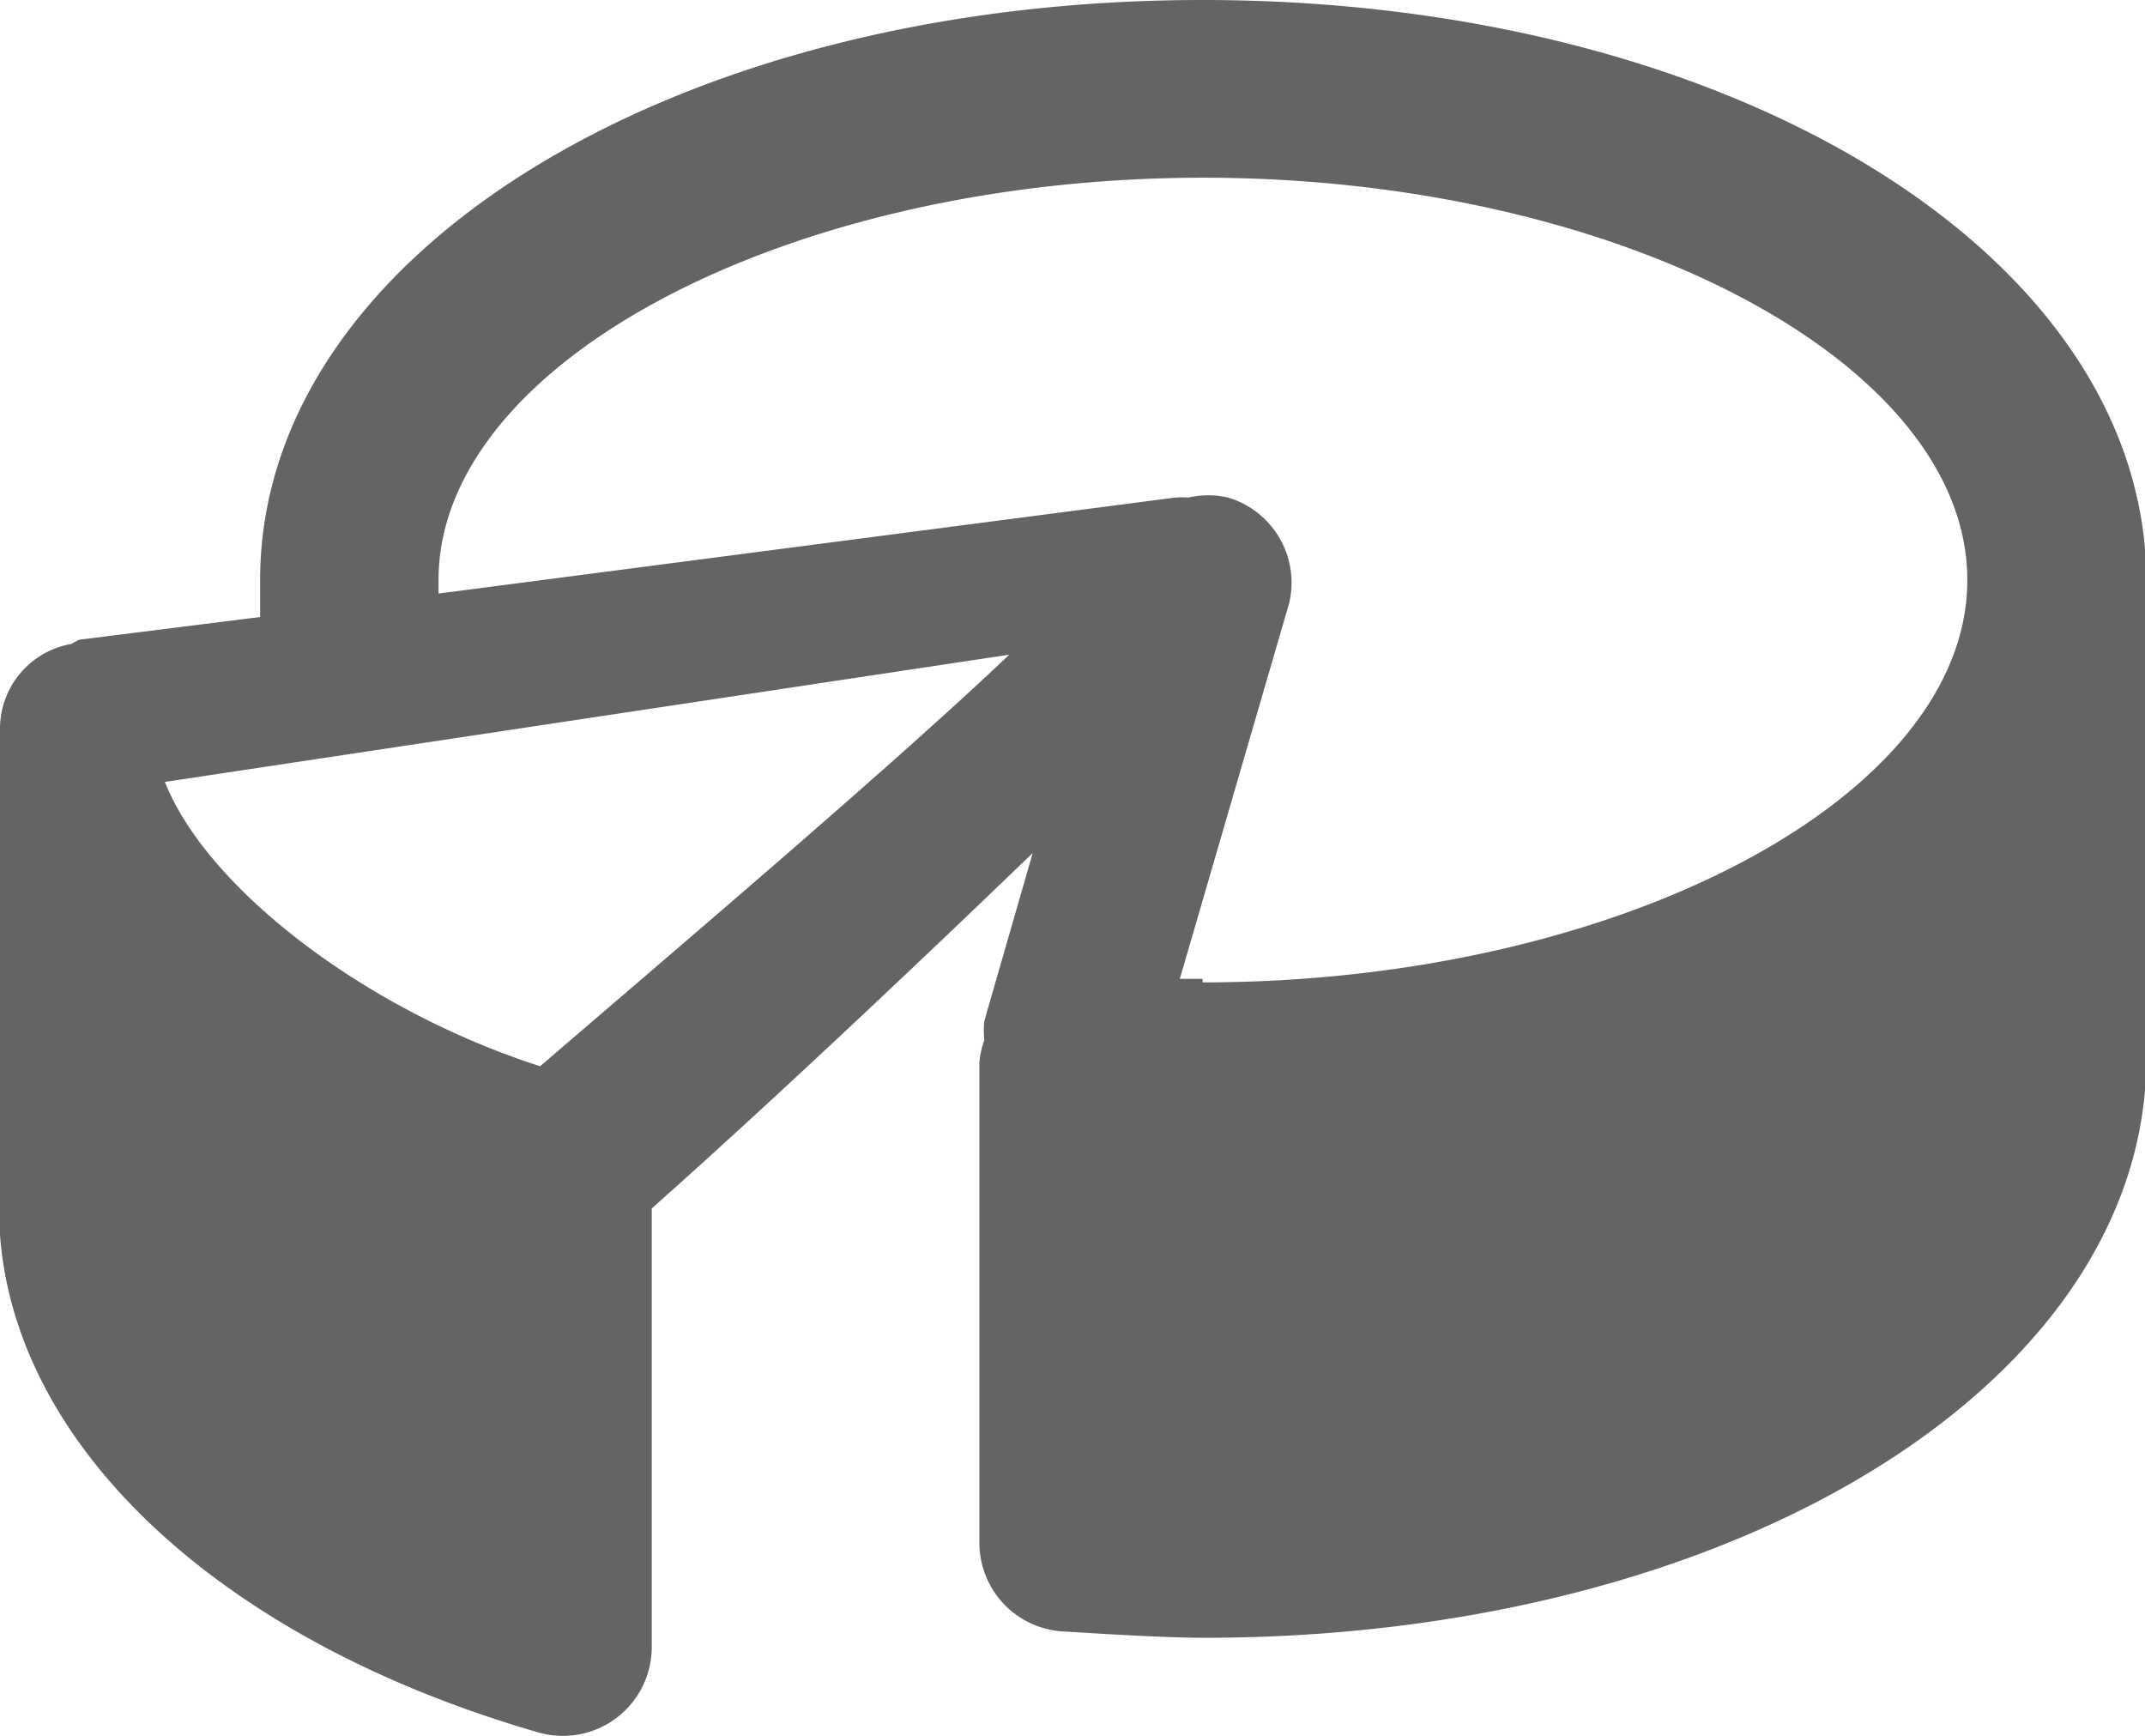 <svg xmlns="http://www.w3.org/2000/svg" viewBox="0 0 30.18 24.42"><defs><style>.cls-1{fill:#646464;}</style></defs><title>Asset 1</title><g id="Layer_2" data-name="Layer 2"><g id="icons"><path class="cls-1" d="M16.92,0C9.48,0,3.66,3.58,3.66,8.16c0,.17,0,.35,0,.52L1.11,9,1,9.06a1.21,1.21,0,0,0-1,1.21v7.1c.22,3,3.11,5.71,7.57,7a1.25,1.25,0,0,0,1.6-1.22V17c1.61-1.43,3.67-3.37,5.36-5l-.68,2.36a1.17,1.17,0,0,0,0,.27,1.23,1.23,0,0,0-.07.32V21.7a1.25,1.25,0,0,0,1.16,1.25c.05,0,1.32.09,2,.09,7.44,0,13.26-3.58,13.26-8.16V8.16C30.18,3.58,24.36,0,16.92,0ZM7.6,15C5.09,14.19,2.9,12.47,2.32,11L14.2,9.21C12.52,10.81,9.27,13.56,7.6,15Zm9.32-1.23H16.6l1.54-5.29A1.25,1.25,0,0,0,17.28,7a1.23,1.23,0,0,0-.56,0,1.21,1.21,0,0,0-.19,0L6.17,8.35c0-.06,0-.13,0-.19,0-3.07,4.93-5.66,10.76-5.66S27.68,5.09,27.68,8.16,22.75,13.82,16.92,13.82Z"/></g></g></svg>